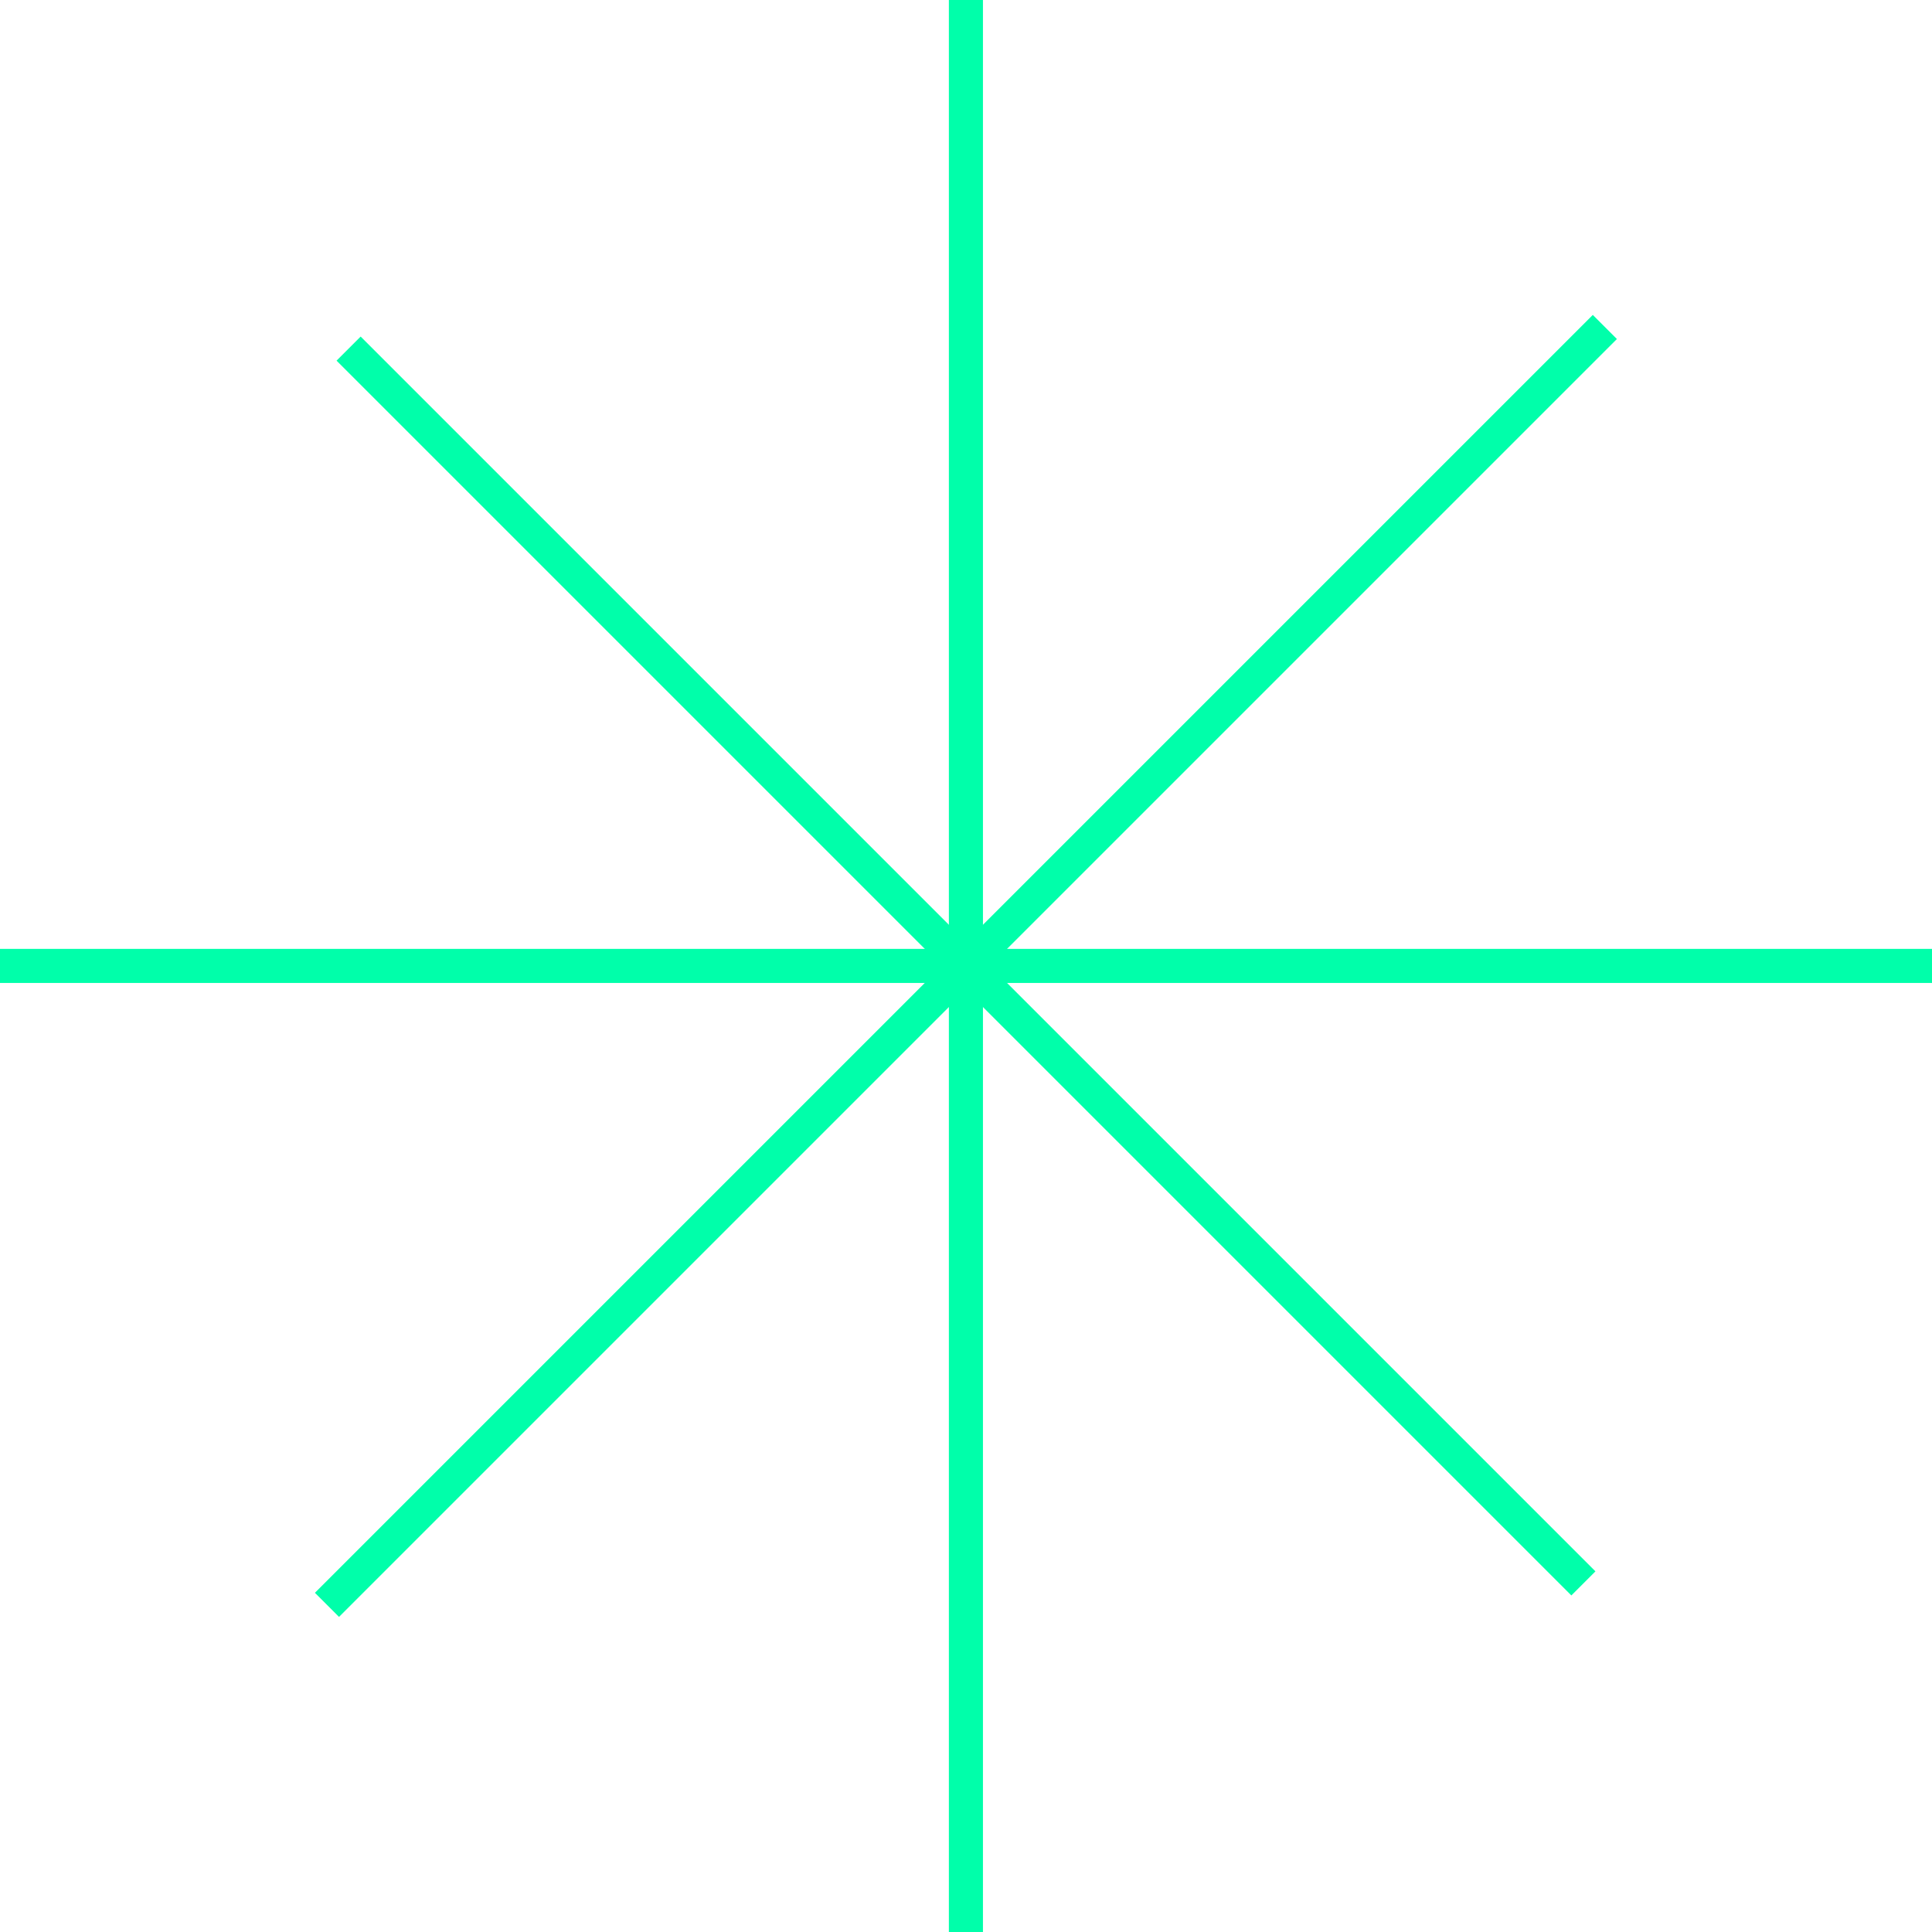 <?xml version="1.0" encoding="UTF-8"?>
<svg xmlns="http://www.w3.org/2000/svg" id="Layer_1" viewBox="0 0 113.39 113.39">
  <defs>
    <style>.cls-1{fill:none;stroke:#0fa;stroke-miterlimit:10;stroke-width:2px;}</style>
  </defs>
  <g>
    <line class="cls-1" x1="20.46" y1="20.46" x2="92.93" y2="92.93"></line>
    <line class="cls-1" x1="94.19" y1="19.19" x2="19.19" y2="94.19"></line>
  </g>
  <line class="cls-1" y1="56.69" x2="113.39" y2="56.69"></line>
  <line class="cls-1" x1="56.69" x2="56.69" y2="113.39"></line>
</svg>
